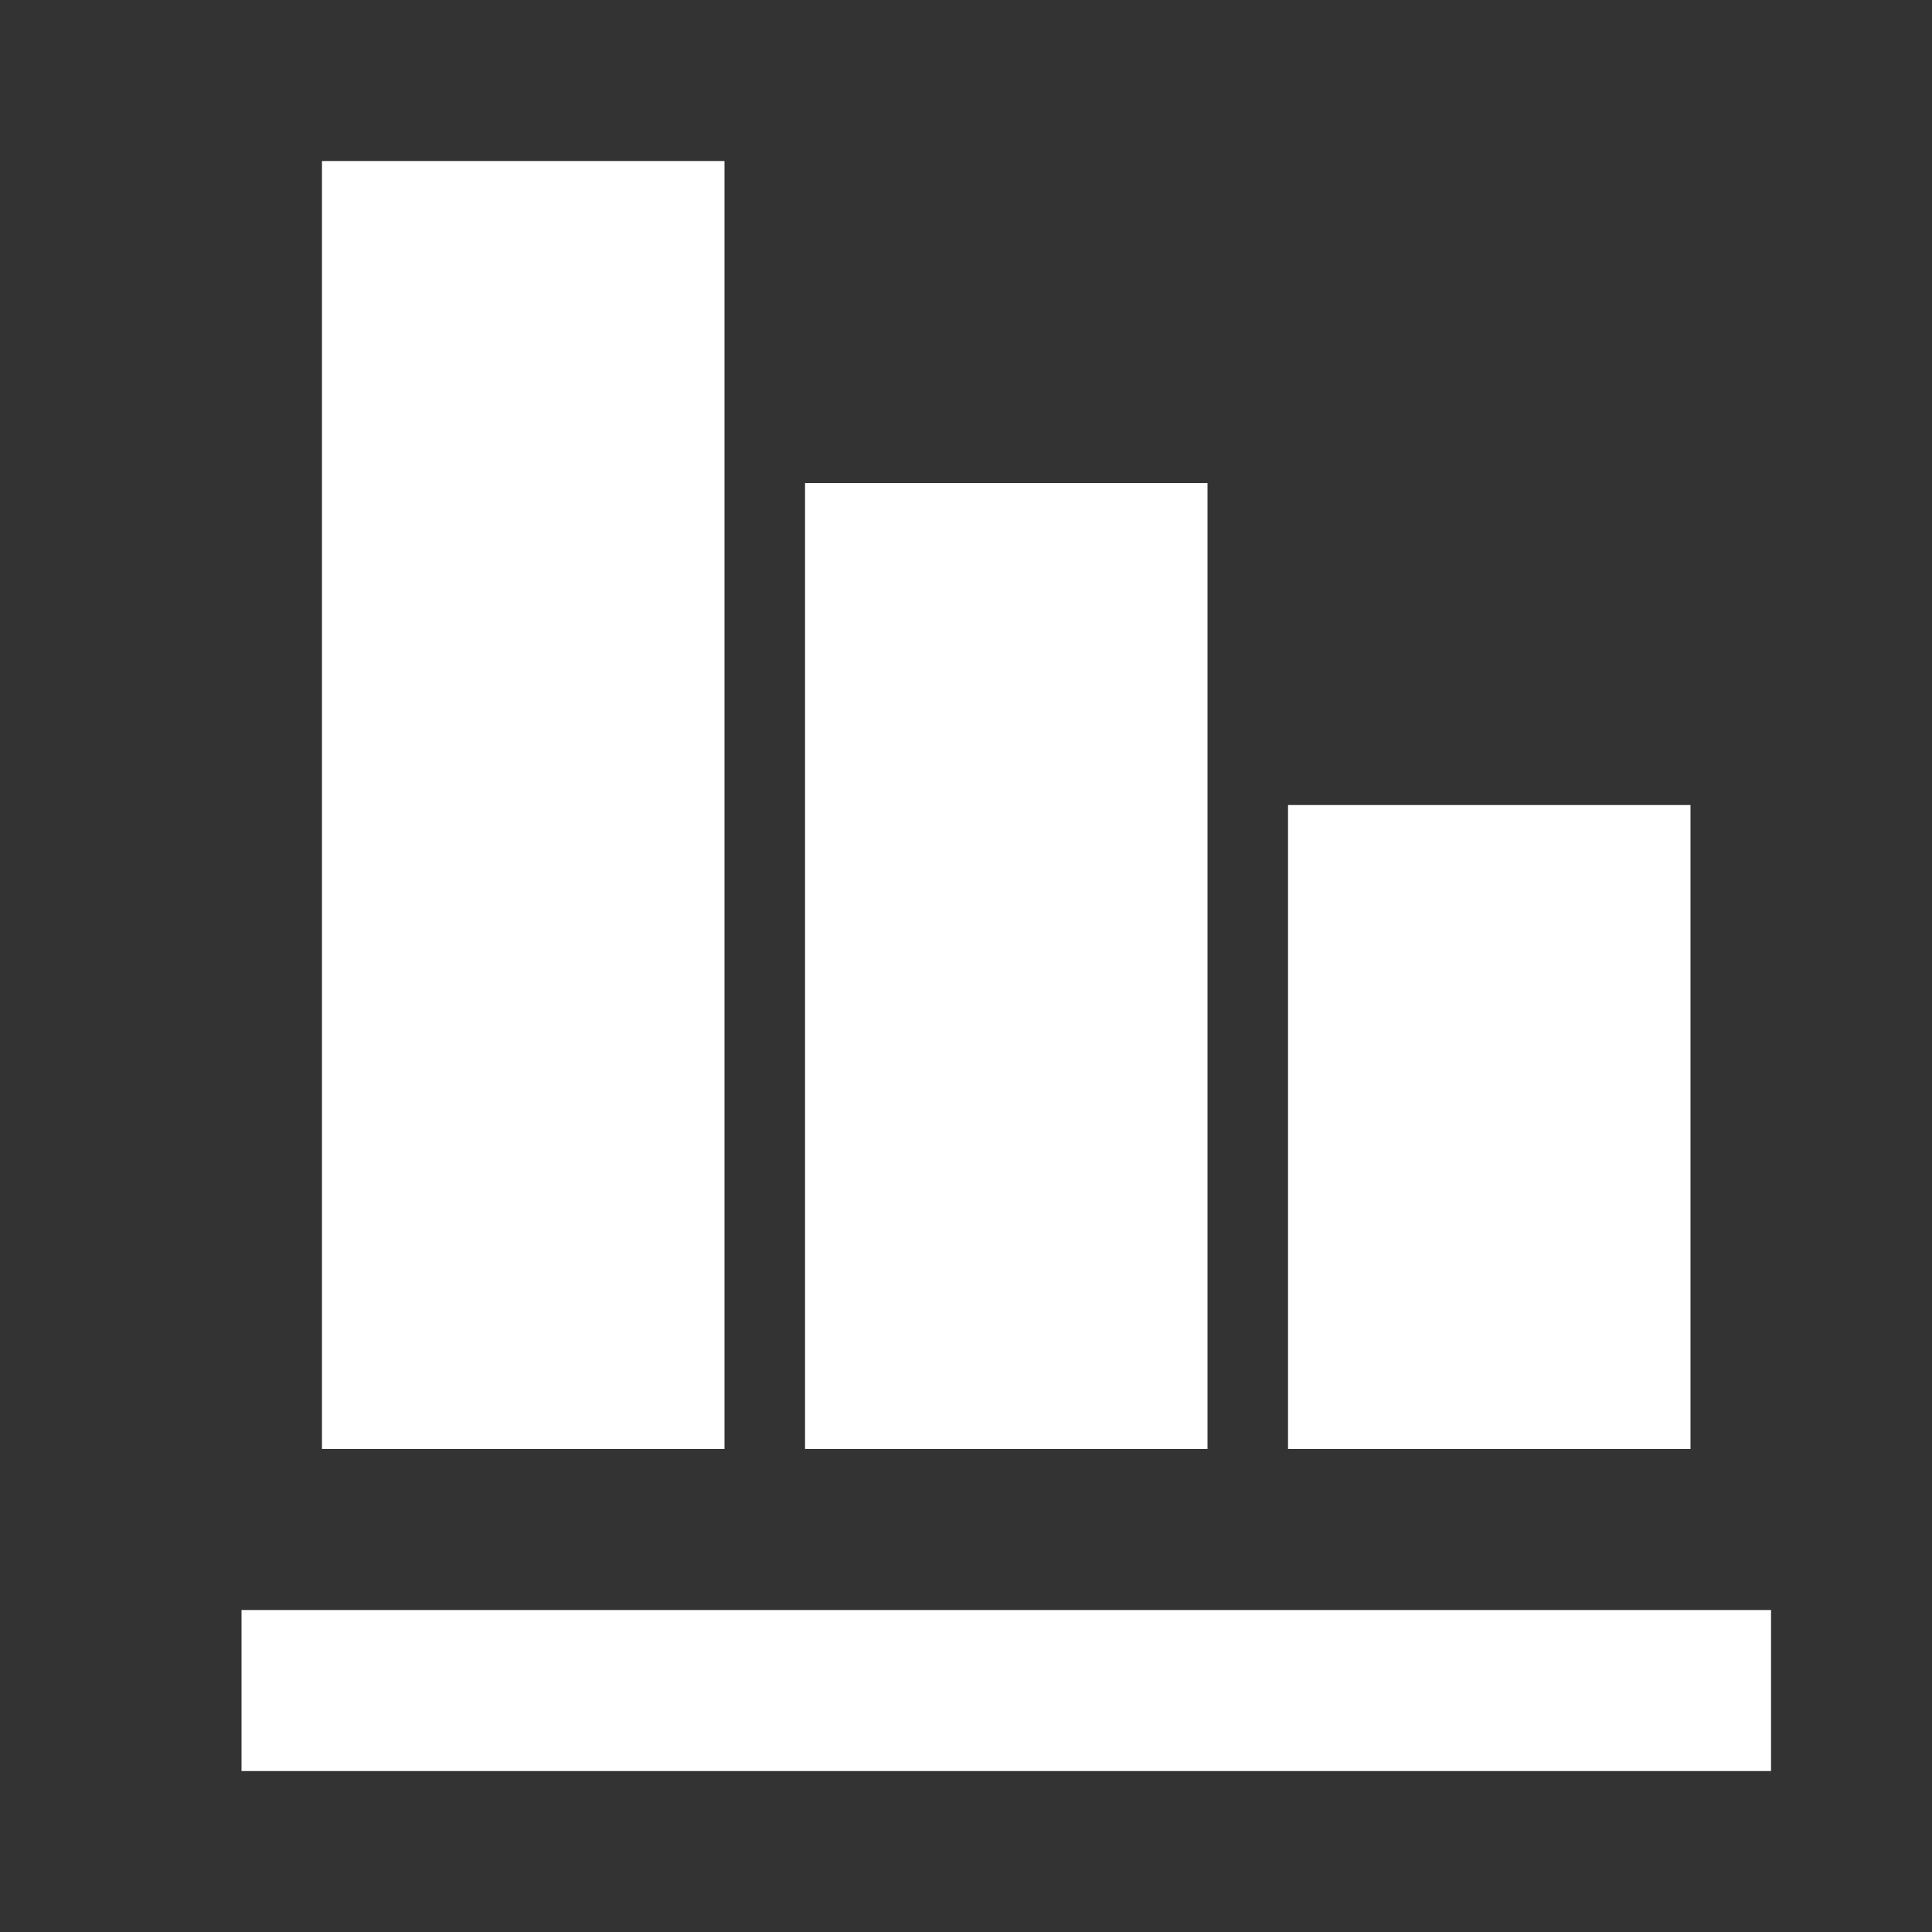 <svg xmlns="http://www.w3.org/2000/svg" width="32" height="32" fill="none"><rect width="100%" height="100%" fill="#333333" stroke="none"/><path fill="#fff" d="M21.334 24H28V13.334h-6.666V24Zm-8 0H20V8h-6.666v16Zm-8 0H12V2.667H5.333V24ZM4 29.334h25.334v-2.667H4v2.667Z"/></svg>